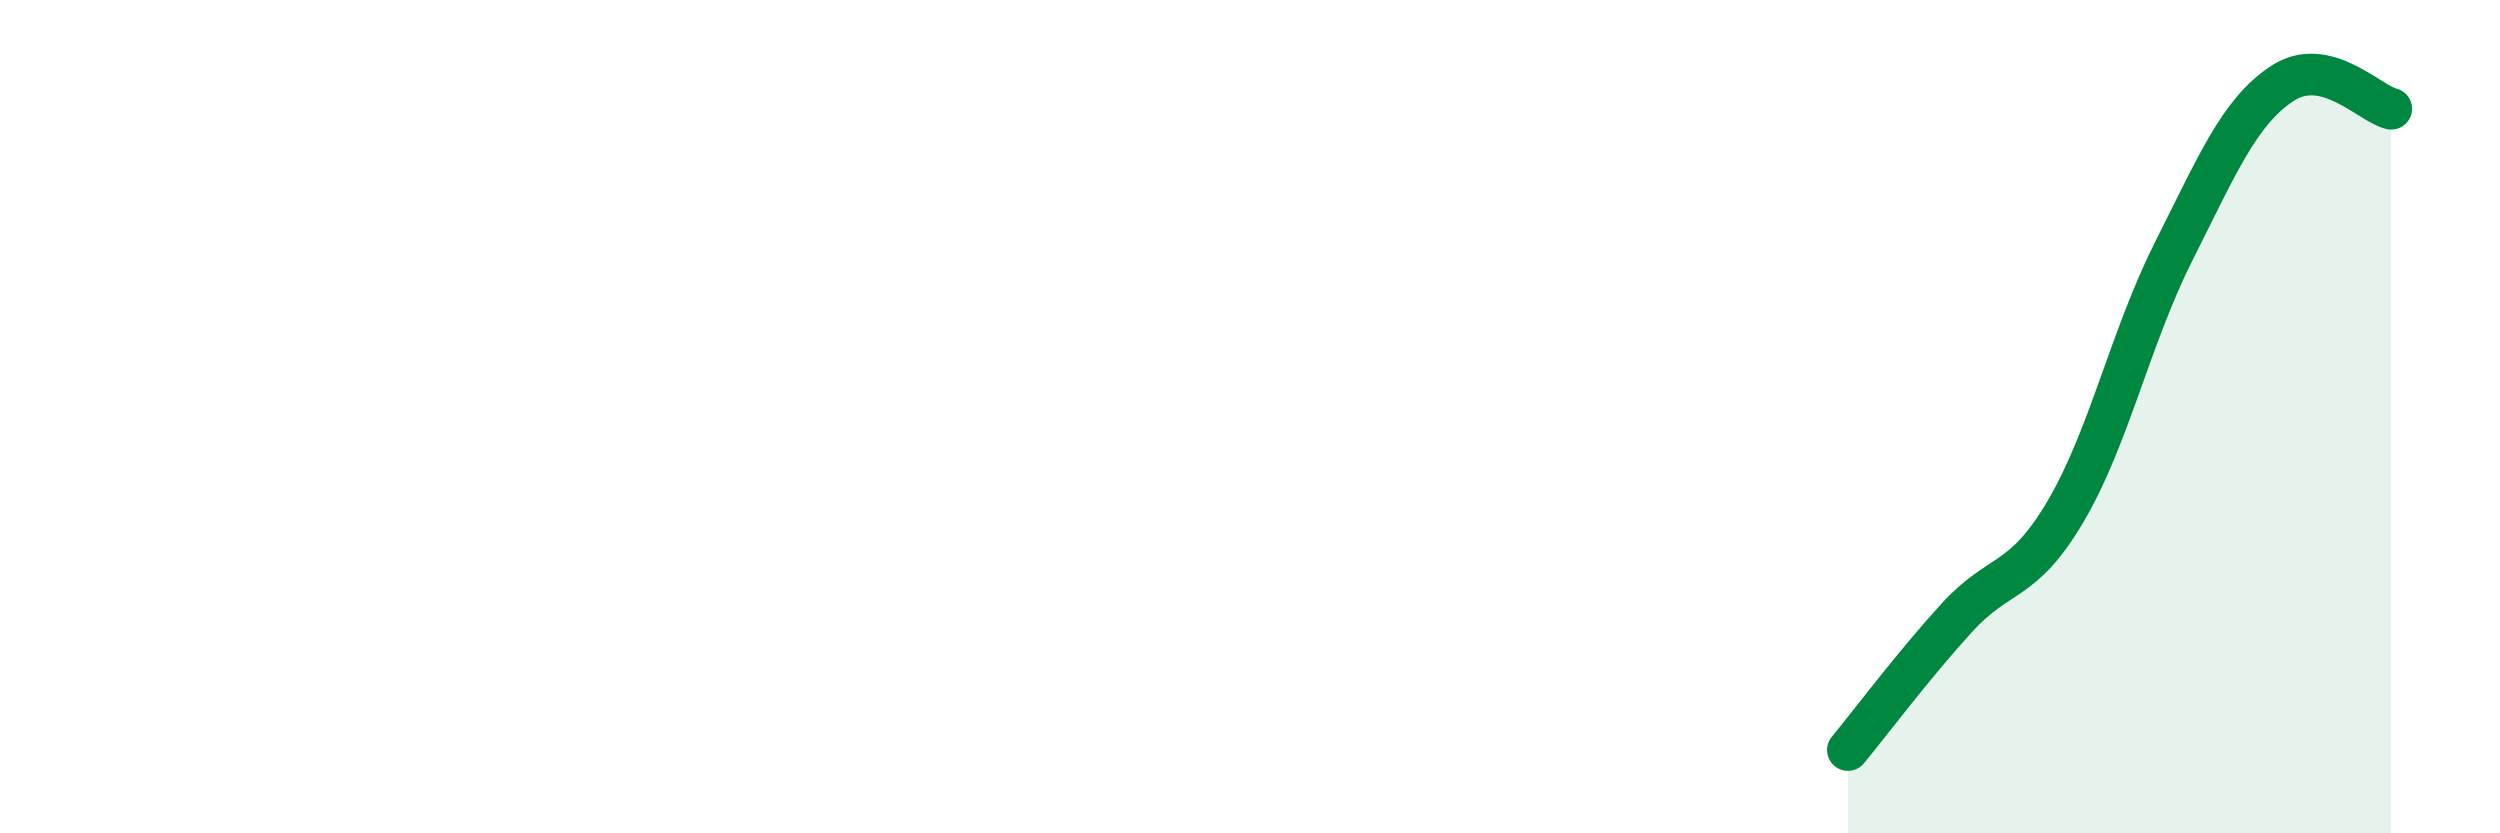 
    <svg width="60" height="20" viewBox="0 0 60 20" xmlns="http://www.w3.org/2000/svg">
      <path
        d="M 44.35,18 C 44.87,17.37 45.92,15.97 46.96,14.83 C 48,13.69 48.53,14.04 49.57,12.28 C 50.61,10.52 51.13,8.09 52.17,6.03 C 53.21,3.97 53.74,2.68 54.78,2 C 55.82,1.32 56.87,2.49 57.39,2.61L57.39 20L44.35 20Z"
        fill="#008740"
        opacity="0.1"
        stroke-linecap="round"
        stroke-linejoin="round"
      />
      <path
        d="M 44.35,18 C 44.87,17.37 45.92,15.97 46.96,14.83 C 48,13.69 48.53,14.04 49.57,12.28 C 50.61,10.52 51.13,8.09 52.17,6.03 C 53.21,3.97 53.74,2.68 54.78,2 C 55.82,1.32 56.87,2.49 57.39,2.61"
        stroke="#008740"
        stroke-width="1"
        fill="none"
        stroke-linecap="round"
        stroke-linejoin="round"
      />
    </svg>
  